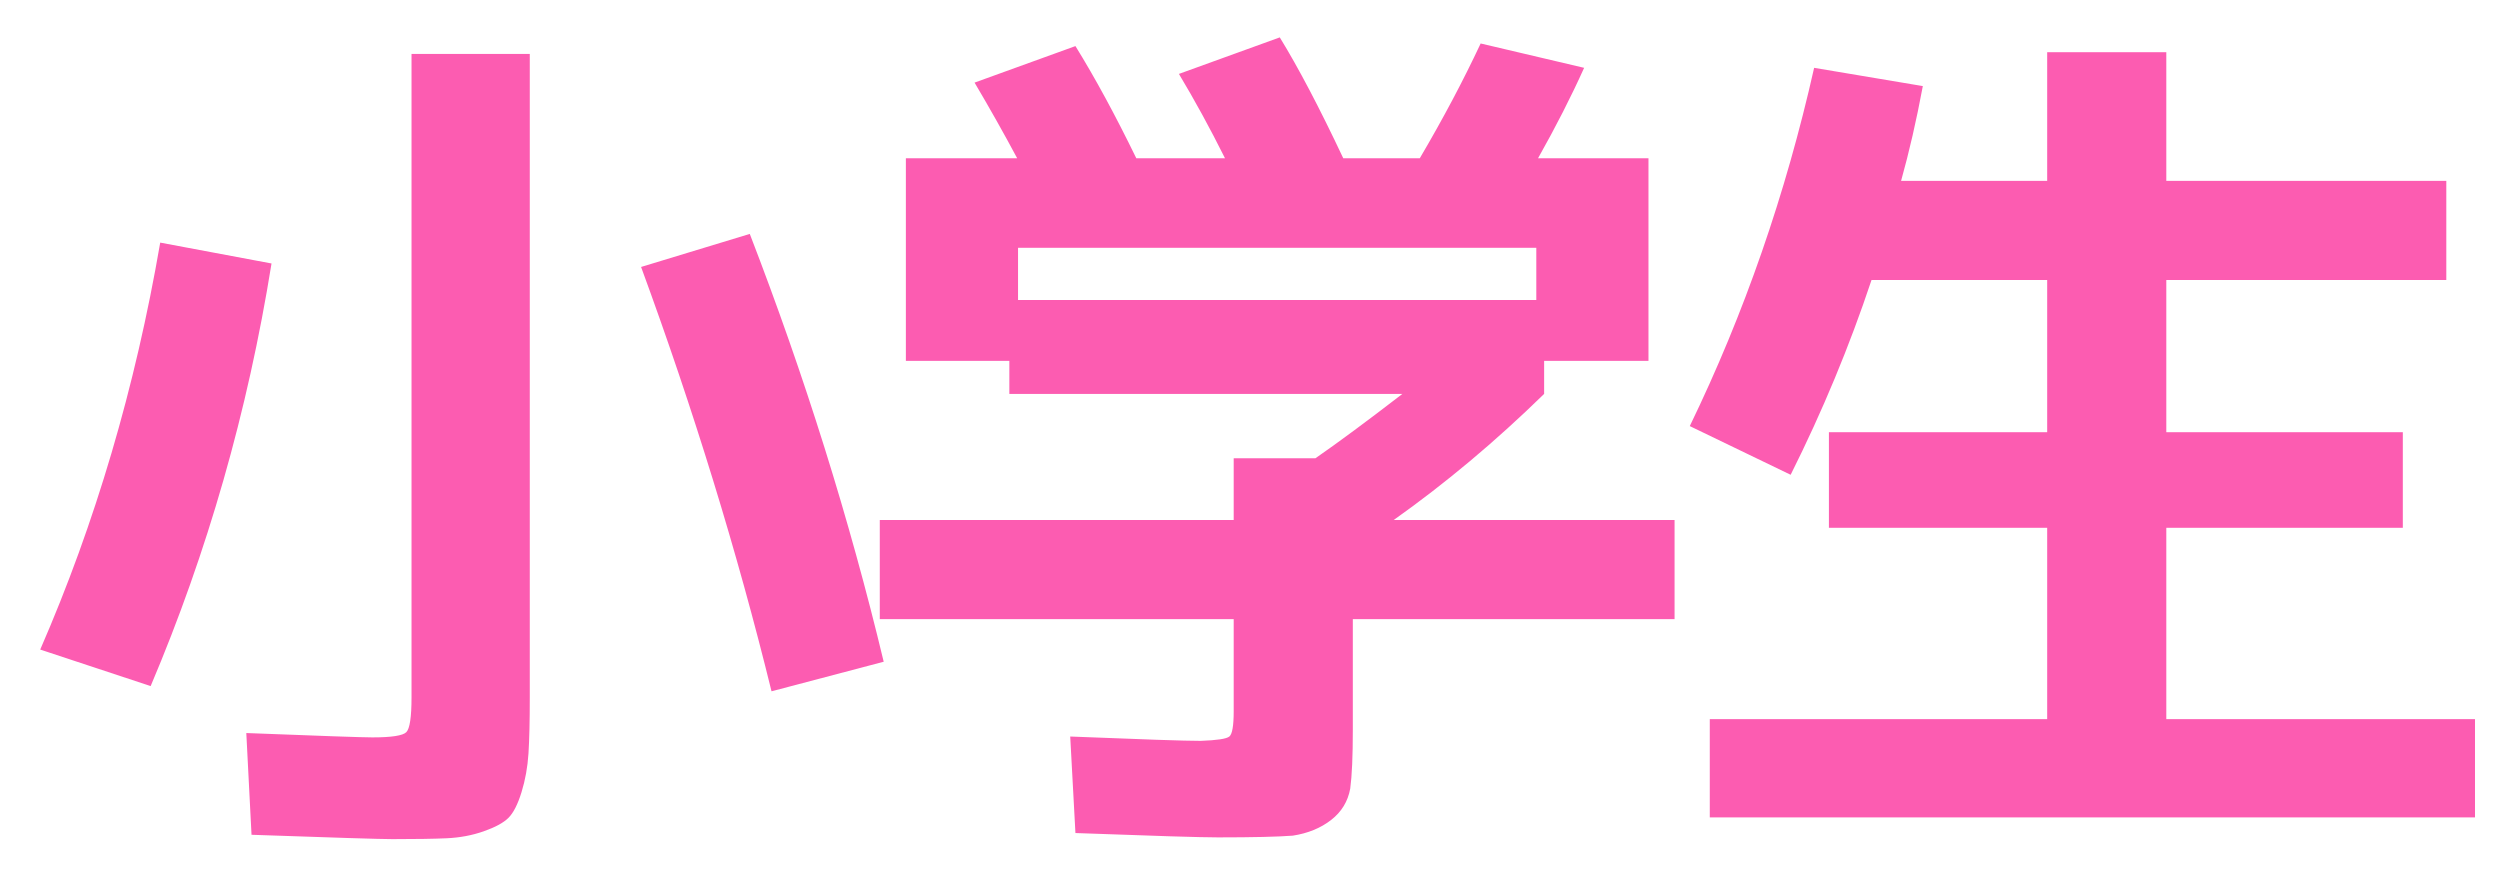 <?xml version="1.0" encoding="UTF-8"?>
<svg width="46px" height="16px" viewBox="0 0 46 16" version="1.1" xmlns="http://www.w3.org/2000/svg" xmlns:xlink="http://www.w3.org/1999/xlink">
    <!-- Generator: Sketch 45.1 (43504) - http://www.bohemiancoding.com/sketch -->
    <title>小学生</title>
    <desc>Created with Sketch.</desc>
    <defs></defs>
    <g id="Page-1" stroke="none" stroke-width="1" fill="none" fill-rule="evenodd">
        <g id="Desktop---top" transform="translate(-716, -127)" fill="#FC5CB1">
            <g id="グローバルメニュー②" transform="translate(0, 40)">
                <g id="神奈川全県模試" transform="translate(530, 15)">
                    <path d="M197.796,76.912 L199.796,76.304 C200.809,78.928 201.631,81.552 202.26,84.176 L200.196,84.72 C199.567,82.16 198.767,79.557 197.796,76.912 Z M190.996,76.848 C190.559,79.568 189.817,82.16 188.772,84.624 L186.74,83.952 C187.753,81.627 188.489,79.131 188.948,76.464 L190.996,76.848 Z M193.572,72.992 L195.748,72.992 L195.748,84.832 C195.748,85.269 195.74,85.613 195.724,85.864 C195.708,86.115 195.665,86.352 195.596,86.576 C195.527,86.8 195.447,86.957 195.356,87.048 C195.265,87.139 195.113,87.221 194.9,87.296 C194.687,87.371 194.46,87.413 194.22,87.424 C193.98,87.435 193.647,87.44 193.22,87.44 C193.007,87.44 192.143,87.413 190.628,87.36 L190.532,85.488 C191.897,85.541 192.671,85.568 192.852,85.568 C193.204,85.568 193.412,85.536 193.476,85.472 C193.54,85.408 193.572,85.195 193.572,84.832 L193.572,72.992 Z M214.268,76.56 L204.732,76.56 L204.732,77.52 L214.268,77.52 L214.268,76.56 Z M208.7,85.088 L208.7,83.392 L202.188,83.392 L202.188,81.568 L208.7,81.568 L208.7,80.432 L210.204,80.432 C210.62,80.144 211.153,79.749 211.804,79.248 L204.572,79.248 L204.572,78.64 L202.668,78.64 L202.668,74.912 L204.716,74.912 C204.471,74.453 204.209,73.989 203.932,73.52 L205.788,72.848 C206.151,73.435 206.524,74.123 206.908,74.912 L208.54,74.912 C208.263,74.357 207.98,73.84 207.692,73.36 L209.548,72.688 C209.889,73.243 210.279,73.984 210.716,74.912 L212.124,74.912 C212.551,74.187 212.924,73.483 213.244,72.8 L215.148,73.248 C214.913,73.771 214.631,74.325 214.3,74.912 L216.332,74.912 L216.332,78.64 L214.412,78.64 L214.412,79.248 C213.516,80.123 212.593,80.896 211.644,81.568 L216.812,81.568 L216.812,83.392 L210.892,83.392 L210.892,85.424 C210.892,85.915 210.876,86.277 210.844,86.512 C210.801,86.747 210.684,86.939 210.492,87.088 C210.3,87.237 210.065,87.333 209.788,87.376 C209.511,87.397 209.052,87.408 208.412,87.408 C208.103,87.408 207.228,87.381 205.788,87.328 L205.692,85.552 C207.004,85.605 207.804,85.632 208.092,85.632 C208.391,85.621 208.567,85.595 208.62,85.552 C208.673,85.509 208.7,85.355 208.7,85.088 Z M223.668,72.96 L225.86,72.96 L225.86,75.328 L231.012,75.328 L231.012,77.152 L225.86,77.152 L225.86,79.952 L230.212,79.952 L230.212,81.712 L225.86,81.712 L225.86,85.232 L231.54,85.232 L231.54,87.04 L217.46,87.04 L217.46,85.232 L223.668,85.232 L223.668,81.712 L219.652,81.712 L219.652,79.952 L223.668,79.952 L223.668,77.152 L220.436,77.152 C220.031,78.368 219.535,79.563 218.948,80.736 L217.092,79.84 C218.095,77.771 218.857,75.573 219.38,73.248 L221.38,73.584 C221.263,74.213 221.129,74.795 220.98,75.328 L223.668,75.328 L223.668,72.96 Z" id="小学生"></path>
                </g>
            </g>
        </g>
    </g>
</svg>